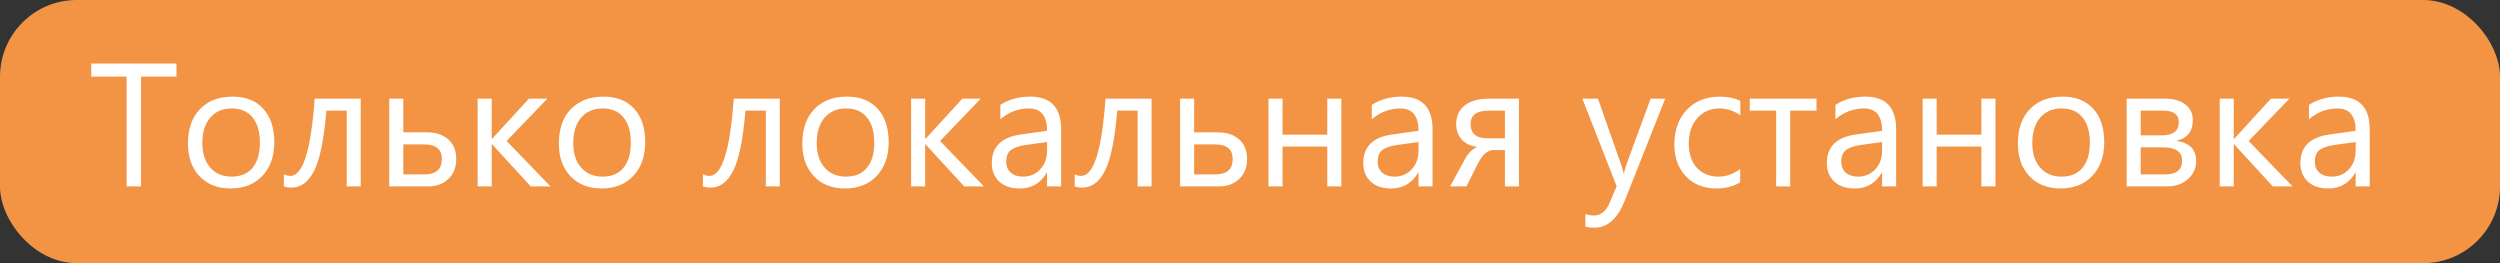 <svg width="228" height="24" viewBox="0 0 228 24" fill="none" xmlns="http://www.w3.org/2000/svg">
<rect x="0" y="0" width="228" height="24" fill="#333333" stroke="none"/>
<rect width="228" height="24" rx="7" fill="#F39444"/>
<path d="M16.094 6.984H12.859V17H11.547V6.984H8.32V5.797H16.094V6.984ZM21.031 17.188C19.849 17.188 18.904 16.815 18.195 16.07C17.492 15.32 17.141 14.328 17.141 13.094C17.141 11.75 17.508 10.7 18.242 9.945C18.977 9.19 19.969 8.812 21.219 8.812C22.412 8.812 23.341 9.18 24.008 9.914C24.68 10.648 25.016 11.667 25.016 12.969C25.016 14.245 24.654 15.268 23.93 16.039C23.211 16.805 22.245 17.188 21.031 17.188ZM21.125 9.891C20.302 9.891 19.651 10.172 19.172 10.734C18.693 11.292 18.453 12.062 18.453 13.047C18.453 13.995 18.695 14.742 19.18 15.289C19.664 15.836 20.312 16.109 21.125 16.109C21.953 16.109 22.588 15.841 23.031 15.305C23.479 14.768 23.703 14.005 23.703 13.016C23.703 12.016 23.479 11.245 23.031 10.703C22.588 10.162 21.953 9.891 21.125 9.891ZM32.898 17H31.625V10.086H29.766C29.552 12.675 29.185 14.492 28.664 15.539C28.148 16.586 27.453 17.109 26.578 17.109C26.312 17.109 26.083 17.073 25.891 17V15.898C26.073 15.992 26.271 16.039 26.484 16.039C27.63 16.039 28.367 13.693 28.695 9H32.898V17ZM35.5 17V9H36.781V12.07H38.938C39.755 12.07 40.404 12.284 40.883 12.711C41.367 13.138 41.609 13.734 41.609 14.5C41.609 15.271 41.367 15.88 40.883 16.328C40.398 16.776 39.786 17 39.047 17H35.5ZM36.781 13.172V15.906H38.703C39.766 15.906 40.297 15.438 40.297 14.5C40.297 13.615 39.76 13.172 38.688 13.172H36.781ZM50.203 17H48.406L44.875 13.156H44.844V17H43.562V9H44.844V12.664H44.875L48.234 9H49.914L46.203 12.859L50.203 17ZM54.859 17.188C53.677 17.188 52.732 16.815 52.023 16.07C51.32 15.32 50.969 14.328 50.969 13.094C50.969 11.75 51.336 10.7 52.07 9.945C52.805 9.19 53.797 8.812 55.047 8.812C56.24 8.812 57.169 9.18 57.836 9.914C58.508 10.648 58.844 11.667 58.844 12.969C58.844 14.245 58.482 15.268 57.758 16.039C57.039 16.805 56.073 17.188 54.859 17.188ZM54.953 9.891C54.13 9.891 53.479 10.172 53 10.734C52.521 11.292 52.281 12.062 52.281 13.047C52.281 13.995 52.523 14.742 53.008 15.289C53.492 15.836 54.141 16.109 54.953 16.109C55.781 16.109 56.417 15.841 56.859 15.305C57.307 14.768 57.531 14.005 57.531 13.016C57.531 12.016 57.307 11.245 56.859 10.703C56.417 10.162 55.781 9.891 54.953 9.891ZM71.117 17H69.844V10.086H67.984C67.771 12.675 67.404 14.492 66.883 15.539C66.367 16.586 65.672 17.109 64.797 17.109C64.531 17.109 64.302 17.073 64.109 17V15.898C64.292 15.992 64.49 16.039 64.703 16.039C65.849 16.039 66.586 13.693 66.914 9H71.117V17ZM77.062 17.188C75.88 17.188 74.935 16.815 74.227 16.07C73.523 15.32 73.172 14.328 73.172 13.094C73.172 11.75 73.539 10.7 74.273 9.945C75.008 9.19 76 8.812 77.25 8.812C78.443 8.812 79.372 9.18 80.039 9.914C80.711 10.648 81.047 11.667 81.047 12.969C81.047 14.245 80.685 15.268 79.961 16.039C79.242 16.805 78.276 17.188 77.062 17.188ZM77.156 9.891C76.333 9.891 75.682 10.172 75.203 10.734C74.724 11.292 74.484 12.062 74.484 13.047C74.484 13.995 74.727 14.742 75.211 15.289C75.695 15.836 76.344 16.109 77.156 16.109C77.984 16.109 78.62 15.841 79.062 15.305C79.51 14.768 79.734 14.005 79.734 13.016C79.734 12.016 79.51 11.245 79.062 10.703C78.62 10.162 77.984 9.891 77.156 9.891ZM89.734 17H87.938L84.406 13.156H84.375V17H83.094V9H84.375V12.664H84.406L87.766 9H89.445L85.734 12.859L89.734 17ZM96.773 17H95.492V15.75H95.461C94.904 16.708 94.083 17.188 93 17.188C92.203 17.188 91.578 16.977 91.125 16.555C90.677 16.133 90.453 15.573 90.453 14.875C90.453 13.38 91.333 12.51 93.094 12.266L95.492 11.93C95.492 10.57 94.943 9.891 93.844 9.891C92.88 9.891 92.01 10.219 91.234 10.875V9.562C92.021 9.062 92.927 8.812 93.953 8.812C95.833 8.812 96.773 9.807 96.773 11.797V17ZM95.492 12.953L93.562 13.219C92.969 13.302 92.521 13.45 92.219 13.664C91.917 13.872 91.766 14.245 91.766 14.781C91.766 15.172 91.904 15.492 92.18 15.742C92.461 15.987 92.833 16.109 93.297 16.109C93.932 16.109 94.456 15.888 94.867 15.445C95.284 14.997 95.492 14.432 95.492 13.75V12.953ZM105.023 17H103.75V10.086H101.891C101.677 12.675 101.31 14.492 100.789 15.539C100.273 16.586 99.578 17.109 98.703 17.109C98.438 17.109 98.208 17.073 98.016 17V15.898C98.198 15.992 98.396 16.039 98.609 16.039C99.755 16.039 100.492 13.693 100.82 9H105.023V17ZM107.625 17V9H108.906V12.07H111.062C111.88 12.07 112.529 12.284 113.008 12.711C113.492 13.138 113.734 13.734 113.734 14.5C113.734 15.271 113.492 15.88 113.008 16.328C112.523 16.776 111.911 17 111.172 17H107.625ZM108.906 13.172V15.906H110.828C111.891 15.906 112.422 15.438 112.422 14.5C112.422 13.615 111.885 13.172 110.812 13.172H108.906ZM122.328 17H121.047V13.367H116.969V17H115.688V9H116.969V12.281H121.047V9H122.328V17ZM130.648 17H129.367V15.75H129.336C128.779 16.708 127.958 17.188 126.875 17.188C126.078 17.188 125.453 16.977 125 16.555C124.552 16.133 124.328 15.573 124.328 14.875C124.328 13.38 125.208 12.51 126.969 12.266L129.367 11.93C129.367 10.57 128.818 9.891 127.719 9.891C126.755 9.891 125.885 10.219 125.109 10.875V9.562C125.896 9.062 126.802 8.812 127.828 8.812C129.708 8.812 130.648 9.807 130.648 11.797V17ZM129.367 12.953L127.438 13.219C126.844 13.302 126.396 13.45 126.094 13.664C125.792 13.872 125.641 14.245 125.641 14.781C125.641 15.172 125.779 15.492 126.055 15.742C126.336 15.987 126.708 16.109 127.172 16.109C127.807 16.109 128.331 15.888 128.742 15.445C129.159 14.997 129.367 14.432 129.367 13.75V12.953ZM138.531 17H137.25V13.688H136.18C135.664 13.688 135.195 14.104 134.773 14.938L133.734 17H132.25L133.594 14.531C133.906 13.958 134.284 13.581 134.727 13.398C134.102 13.315 133.625 13.086 133.297 12.711C132.969 12.336 132.805 11.867 132.805 11.305C132.805 10.596 133.06 10.037 133.57 9.625C134.086 9.208 134.807 9 135.734 9H138.531V17ZM137.25 12.617V10.094H135.734C134.656 10.094 134.117 10.503 134.117 11.32C134.117 12.185 134.641 12.617 135.688 12.617H137.25ZM151.867 9L148.188 18.281C147.531 19.938 146.609 20.766 145.422 20.766C145.089 20.766 144.81 20.732 144.586 20.664V19.516C144.862 19.609 145.115 19.656 145.344 19.656C145.99 19.656 146.474 19.271 146.797 18.5L147.438 16.984L144.312 9H145.734L147.898 15.156C147.924 15.234 147.979 15.438 148.062 15.766H148.109C148.135 15.641 148.188 15.443 148.266 15.172L150.539 9H151.867ZM158.703 16.633C158.089 17.003 157.359 17.188 156.516 17.188C155.375 17.188 154.453 16.818 153.75 16.078C153.052 15.333 152.703 14.37 152.703 13.188C152.703 11.87 153.081 10.812 153.836 10.016C154.591 9.214 155.599 8.812 156.859 8.812C157.562 8.812 158.182 8.943 158.719 9.203V10.516C158.125 10.099 157.49 9.891 156.812 9.891C155.995 9.891 155.323 10.185 154.797 10.773C154.276 11.357 154.016 12.125 154.016 13.078C154.016 14.016 154.26 14.755 154.75 15.297C155.245 15.838 155.906 16.109 156.734 16.109C157.432 16.109 158.089 15.878 158.703 15.414V16.633ZM165.664 10.094H163.266V17H161.984V10.094H159.578V9H165.664V10.094ZM172.93 17H171.648V15.75H171.617C171.06 16.708 170.24 17.188 169.156 17.188C168.359 17.188 167.734 16.977 167.281 16.555C166.833 16.133 166.609 15.573 166.609 14.875C166.609 13.38 167.49 12.51 169.25 12.266L171.648 11.93C171.648 10.57 171.099 9.891 170 9.891C169.036 9.891 168.167 10.219 167.391 10.875V9.562C168.177 9.062 169.083 8.812 170.109 8.812C171.99 8.812 172.93 9.807 172.93 11.797V17ZM171.648 12.953L169.719 13.219C169.125 13.302 168.677 13.45 168.375 13.664C168.073 13.872 167.922 14.245 167.922 14.781C167.922 15.172 168.06 15.492 168.336 15.742C168.617 15.987 168.99 16.109 169.453 16.109C170.089 16.109 170.612 15.888 171.023 15.445C171.44 14.997 171.648 14.432 171.648 13.75V12.953ZM181.984 17H180.703V13.367H176.625V17H175.344V9H176.625V12.281H180.703V9H181.984V17ZM187.922 17.188C186.74 17.188 185.794 16.815 185.086 16.07C184.383 15.32 184.031 14.328 184.031 13.094C184.031 11.75 184.398 10.7 185.133 9.945C185.867 9.19 186.859 8.812 188.109 8.812C189.302 8.812 190.232 9.18 190.898 9.914C191.57 10.648 191.906 11.667 191.906 12.969C191.906 14.245 191.544 15.268 190.82 16.039C190.102 16.805 189.135 17.188 187.922 17.188ZM188.016 9.891C187.193 9.891 186.542 10.172 186.062 10.734C185.583 11.292 185.344 12.062 185.344 13.047C185.344 13.995 185.586 14.742 186.07 15.289C186.555 15.836 187.203 16.109 188.016 16.109C188.844 16.109 189.479 15.841 189.922 15.305C190.37 14.768 190.594 14.005 190.594 13.016C190.594 12.016 190.37 11.245 189.922 10.703C189.479 10.162 188.844 9.891 188.016 9.891ZM193.953 17V9H197.438C198.224 9 198.844 9.174 199.297 9.523C199.755 9.872 199.984 10.349 199.984 10.953C199.984 11.99 199.474 12.62 198.453 12.844C199.677 13 200.289 13.617 200.289 14.695C200.289 15.346 200.036 15.893 199.531 16.336C199.031 16.779 198.409 17 197.664 17H193.953ZM195.234 10.094V12.344H197.156C198.188 12.344 198.703 11.943 198.703 11.141C198.703 10.443 198.24 10.094 197.312 10.094H195.234ZM195.234 13.438V15.906H197.453C198.49 15.906 199.008 15.487 199.008 14.648C199.008 13.841 198.427 13.438 197.266 13.438H195.234ZM209.078 17H207.281L203.75 13.156H203.719V17H202.438V9H203.719V12.664H203.75L207.109 9H208.789L205.078 12.859L209.078 17ZM216.117 17H214.836V15.75H214.805C214.247 16.708 213.427 17.188 212.344 17.188C211.547 17.188 210.922 16.977 210.469 16.555C210.021 16.133 209.797 15.573 209.797 14.875C209.797 13.38 210.677 12.51 212.438 12.266L214.836 11.93C214.836 10.57 214.286 9.891 213.188 9.891C212.224 9.891 211.354 10.219 210.578 10.875V9.562C211.365 9.062 212.271 8.812 213.297 8.812C215.177 8.812 216.117 9.807 216.117 11.797V17ZM214.836 12.953L212.906 13.219C212.312 13.302 211.865 13.45 211.562 13.664C211.26 13.872 211.109 14.245 211.109 14.781C211.109 15.172 211.247 15.492 211.523 15.742C211.805 15.987 212.177 16.109 212.641 16.109C213.276 16.109 213.799 15.888 214.211 15.445C214.628 14.997 214.836 14.432 214.836 13.75V12.953Z" fill="white"/>
</svg>
